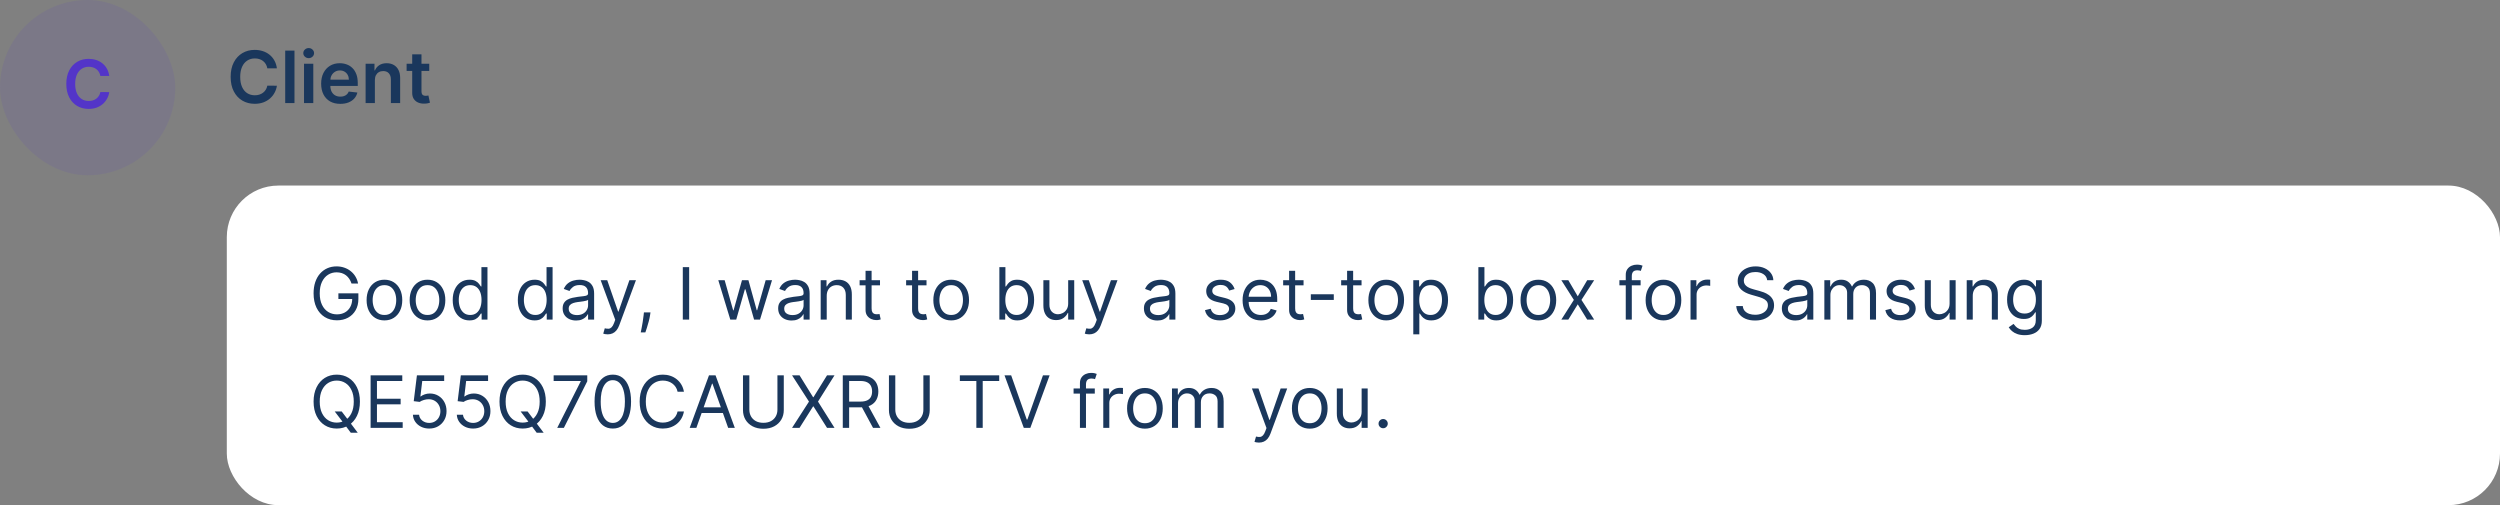 <?xml version="1.0" encoding="UTF-8"?> <svg xmlns="http://www.w3.org/2000/svg" width="485" height="98" viewBox="0 0 485 98" fill="none"><rect x="0" y="0" width="485" height="98" fill="#808080" stroke="none"/><rect width="34" height="34" rx="17" fill="#5335C8" fill-opacity="0.1"></rect><path d="M21.195 14.735H19.468C19.419 14.452 19.328 14.201 19.196 13.983C19.063 13.761 18.899 13.574 18.702 13.42C18.505 13.266 18.28 13.15 18.028 13.073C17.779 12.993 17.509 12.954 17.22 12.954C16.706 12.954 16.25 13.083 15.853 13.341C15.456 13.597 15.146 13.972 14.921 14.468C14.696 14.96 14.584 15.562 14.584 16.273C14.584 16.996 14.696 17.605 14.921 18.101C15.149 18.593 15.459 18.966 15.853 19.218C16.25 19.467 16.704 19.592 17.215 19.592C17.498 19.592 17.763 19.555 18.009 19.481C18.259 19.404 18.482 19.292 18.679 19.144C18.879 18.996 19.046 18.815 19.182 18.599C19.32 18.384 19.416 18.138 19.468 17.861L21.195 17.87C21.13 18.319 20.99 18.741 20.774 19.135C20.562 19.529 20.284 19.877 19.939 20.178C19.594 20.477 19.191 20.711 18.729 20.88C18.268 21.046 17.755 21.129 17.192 21.129C16.361 21.129 15.62 20.937 14.967 20.552C14.315 20.168 13.801 19.612 13.425 18.886C13.05 18.159 12.862 17.288 12.862 16.273C12.862 15.254 13.051 14.383 13.43 13.66C13.808 12.934 14.324 12.378 14.976 11.993C15.629 11.608 16.367 11.416 17.192 11.416C17.718 11.416 18.208 11.49 18.66 11.638C19.113 11.786 19.516 12.002 19.87 12.289C20.224 12.572 20.515 12.92 20.742 13.332C20.973 13.741 21.124 14.209 21.195 14.735Z" fill="#5335C8"></path><path d="M53.719 13.254H51.86C51.807 12.949 51.709 12.678 51.567 12.443C51.424 12.204 51.247 12.002 51.035 11.837C50.823 11.671 50.581 11.547 50.309 11.464C50.041 11.378 49.751 11.335 49.439 11.335C48.885 11.335 48.395 11.474 47.967 11.752C47.54 12.027 47.205 12.432 46.963 12.965C46.721 13.495 46.6 14.143 46.6 14.909C46.6 15.688 46.721 16.344 46.963 16.878C47.208 17.408 47.543 17.809 47.967 18.081C48.395 18.349 48.884 18.484 49.434 18.484C49.739 18.484 50.024 18.444 50.289 18.364C50.557 18.282 50.798 18.16 51.01 18.001C51.225 17.842 51.406 17.647 51.552 17.415C51.701 17.183 51.804 16.918 51.86 16.619L53.719 16.629C53.65 17.113 53.499 17.567 53.267 17.991C53.038 18.416 52.738 18.79 52.367 19.115C51.996 19.437 51.562 19.688 51.065 19.871C50.568 20.05 50.016 20.139 49.409 20.139C48.514 20.139 47.715 19.932 47.013 19.518C46.31 19.104 45.757 18.505 45.352 17.723C44.948 16.941 44.746 16.003 44.746 14.909C44.746 13.812 44.95 12.874 45.357 12.095C45.765 11.313 46.32 10.715 47.023 10.3C47.725 9.886 48.521 9.679 49.409 9.679C49.976 9.679 50.503 9.759 50.99 9.918C51.477 10.077 51.911 10.31 52.293 10.619C52.674 10.924 52.987 11.298 53.232 11.742C53.481 12.183 53.643 12.687 53.719 13.254ZM57.129 9.818V20H55.329V9.818H57.129ZM58.979 20V12.364H60.779V20H58.979ZM59.884 11.28C59.599 11.28 59.354 11.185 59.148 10.996C58.943 10.804 58.84 10.574 58.84 10.305C58.84 10.034 58.943 9.803 59.148 9.614C59.354 9.422 59.599 9.326 59.884 9.326C60.173 9.326 60.418 9.422 60.62 9.614C60.825 9.803 60.928 10.034 60.928 10.305C60.928 10.574 60.825 10.804 60.62 10.996C60.418 11.185 60.173 11.28 59.884 11.28ZM66.01 20.149C65.245 20.149 64.584 19.99 64.027 19.672C63.473 19.35 63.047 18.896 62.749 18.31C62.451 17.72 62.302 17.025 62.302 16.227C62.302 15.441 62.451 14.752 62.749 14.158C63.051 13.562 63.472 13.098 64.012 12.766C64.552 12.432 65.187 12.264 65.916 12.264C66.387 12.264 66.831 12.34 67.248 12.493C67.669 12.642 68.04 12.874 68.362 13.189C68.687 13.504 68.942 13.905 69.128 14.392C69.313 14.876 69.406 15.453 69.406 16.122V16.674H63.147V15.461H67.681C67.678 15.116 67.603 14.81 67.457 14.541C67.311 14.269 67.108 14.056 66.846 13.9C66.587 13.744 66.286 13.666 65.941 13.666C65.573 13.666 65.25 13.756 64.971 13.935C64.693 14.11 64.476 14.342 64.32 14.631C64.168 14.916 64.09 15.229 64.087 15.57V16.629C64.087 17.073 64.168 17.454 64.33 17.773C64.493 18.088 64.719 18.329 65.011 18.499C65.303 18.664 65.644 18.747 66.035 18.747C66.297 18.747 66.534 18.711 66.746 18.638C66.958 18.562 67.142 18.451 67.298 18.305C67.454 18.159 67.572 17.978 67.651 17.763L69.332 17.952C69.225 18.396 69.023 18.784 68.725 19.115C68.43 19.443 68.052 19.698 67.591 19.881C67.131 20.06 66.604 20.149 66.01 20.149ZM72.728 15.526V20H70.929V12.364H72.649V13.661H72.738C72.914 13.234 73.194 12.894 73.579 12.642C73.966 12.39 74.445 12.264 75.015 12.264C75.542 12.264 76.001 12.377 76.392 12.602C76.787 12.828 77.092 13.154 77.307 13.582C77.526 14.009 77.634 14.528 77.63 15.138V20H75.831V15.416C75.831 14.906 75.698 14.506 75.433 14.218C75.171 13.93 74.808 13.786 74.344 13.786C74.029 13.786 73.749 13.855 73.504 13.994C73.262 14.13 73.071 14.327 72.932 14.586C72.796 14.845 72.728 15.158 72.728 15.526ZM83.273 12.364V13.756H78.883V12.364H83.273ZM79.967 10.534H81.767V17.703C81.767 17.945 81.803 18.131 81.876 18.26C81.952 18.386 82.052 18.472 82.174 18.518C82.297 18.565 82.433 18.588 82.582 18.588C82.695 18.588 82.797 18.58 82.89 18.563C82.986 18.547 83.059 18.532 83.109 18.518L83.412 19.925C83.316 19.959 83.179 19.995 83 20.035C82.824 20.075 82.609 20.098 82.353 20.104C81.903 20.118 81.497 20.05 81.135 19.901C80.774 19.748 80.487 19.513 80.275 19.195C80.066 18.876 79.964 18.479 79.967 18.001V10.534Z" fill="#1A375C"></path><rect x="44" y="36" width="441" height="62" rx="10" fill="white"></rect><path d="M68.193 55C68.084 54.665 67.94 54.365 67.761 54.1C67.585 53.832 67.374 53.603 67.129 53.414C66.887 53.225 66.612 53.081 66.304 52.981C65.996 52.882 65.658 52.832 65.29 52.832C64.687 52.832 64.138 52.988 63.644 53.3C63.15 53.611 62.758 54.07 62.466 54.677C62.174 55.283 62.028 56.028 62.028 56.909C62.028 57.791 62.176 58.535 62.471 59.141C62.766 59.748 63.165 60.207 63.669 60.519C64.173 60.83 64.74 60.986 65.369 60.986C65.953 60.986 66.466 60.861 66.91 60.613C67.358 60.361 67.706 60.006 67.954 59.549C68.206 59.088 68.332 58.546 68.332 57.923L68.71 58.003H65.648V56.909H69.526V58.003C69.526 58.841 69.347 59.571 68.989 60.19C68.634 60.81 68.144 61.291 67.517 61.632C66.894 61.97 66.178 62.139 65.369 62.139C64.468 62.139 63.676 61.927 62.993 61.503C62.313 61.079 61.783 60.475 61.402 59.693C61.024 58.911 60.835 57.983 60.835 56.909C60.835 56.104 60.943 55.38 61.158 54.736C61.377 54.09 61.685 53.54 62.083 53.086C62.481 52.632 62.952 52.284 63.495 52.042C64.039 51.8 64.637 51.679 65.29 51.679C65.827 51.679 66.327 51.76 66.791 51.923C67.258 52.082 67.674 52.309 68.039 52.604C68.407 52.895 68.713 53.245 68.959 53.653C69.204 54.057 69.373 54.506 69.466 55H68.193ZM74.58 62.159C73.891 62.159 73.286 61.995 72.766 61.667C72.249 61.339 71.844 60.88 71.553 60.29C71.264 59.7 71.12 59.01 71.12 58.222C71.12 57.426 71.264 56.732 71.553 56.139C71.844 55.545 72.249 55.084 72.766 54.756C73.286 54.428 73.891 54.264 74.58 54.264C75.27 54.264 75.873 54.428 76.39 54.756C76.91 55.084 77.315 55.545 77.603 56.139C77.895 56.732 78.041 57.426 78.041 58.222C78.041 59.01 77.895 59.7 77.603 60.29C77.315 60.88 76.91 61.339 76.39 61.667C75.873 61.995 75.27 62.159 74.58 62.159ZM74.58 61.105C75.104 61.105 75.535 60.971 75.873 60.702C76.211 60.434 76.461 60.081 76.624 59.644C76.786 59.206 76.867 58.732 76.867 58.222C76.867 57.711 76.786 57.236 76.624 56.795C76.461 56.354 76.211 55.998 75.873 55.726C75.535 55.454 75.104 55.318 74.58 55.318C74.057 55.318 73.626 55.454 73.288 55.726C72.95 55.998 72.7 56.354 72.537 56.795C72.375 57.236 72.293 57.711 72.293 58.222C72.293 58.732 72.375 59.206 72.537 59.644C72.7 60.081 72.95 60.434 73.288 60.702C73.626 60.971 74.057 61.105 74.58 61.105ZM82.934 62.159C82.245 62.159 81.64 61.995 81.119 61.667C80.602 61.339 80.198 60.88 79.906 60.29C79.618 59.7 79.474 59.01 79.474 58.222C79.474 57.426 79.618 56.732 79.906 56.139C80.198 55.545 80.602 55.084 81.119 54.756C81.64 54.428 82.245 54.264 82.934 54.264C83.623 54.264 84.227 54.428 84.744 54.756C85.264 55.084 85.668 55.545 85.957 56.139C86.248 56.732 86.394 57.426 86.394 58.222C86.394 59.01 86.248 59.7 85.957 60.29C85.668 60.88 85.264 61.339 84.744 61.667C84.227 61.995 83.623 62.159 82.934 62.159ZM82.934 61.105C83.458 61.105 83.888 60.971 84.227 60.702C84.565 60.434 84.815 60.081 84.977 59.644C85.14 59.206 85.221 58.732 85.221 58.222C85.221 57.711 85.14 57.236 84.977 56.795C84.815 56.354 84.565 55.998 84.227 55.726C83.888 55.454 83.458 55.318 82.934 55.318C82.41 55.318 81.979 55.454 81.641 55.726C81.303 55.998 81.053 56.354 80.891 56.795C80.728 57.236 80.647 57.711 80.647 58.222C80.647 58.732 80.728 59.206 80.891 59.644C81.053 60.081 81.303 60.434 81.641 60.702C81.979 60.971 82.41 61.105 82.934 61.105ZM91.069 62.159C90.432 62.159 89.871 61.998 89.383 61.677C88.896 61.352 88.515 60.895 88.24 60.305C87.965 59.711 87.827 59.01 87.827 58.202C87.827 57.4 87.965 56.704 88.24 56.114C88.515 55.524 88.898 55.068 89.388 54.746C89.879 54.425 90.446 54.264 91.089 54.264C91.586 54.264 91.978 54.347 92.267 54.513C92.558 54.675 92.781 54.861 92.933 55.07C93.089 55.275 93.21 55.444 93.296 55.577H93.395V51.818H94.569V62H93.435V60.827H93.296C93.21 60.966 93.087 61.142 92.928 61.354C92.769 61.562 92.542 61.75 92.247 61.916C91.952 62.078 91.559 62.159 91.069 62.159ZM91.228 61.105C91.698 61.105 92.096 60.983 92.421 60.737C92.746 60.489 92.993 60.146 93.162 59.708C93.331 59.267 93.415 58.758 93.415 58.182C93.415 57.612 93.332 57.113 93.167 56.685C93.001 56.255 92.756 55.92 92.431 55.681C92.106 55.439 91.705 55.318 91.228 55.318C90.731 55.318 90.316 55.446 89.985 55.701C89.657 55.953 89.41 56.296 89.244 56.73C89.082 57.161 89.001 57.645 89.001 58.182C89.001 58.725 89.083 59.219 89.249 59.663C89.418 60.104 89.667 60.456 89.995 60.717C90.326 60.976 90.737 61.105 91.228 61.105ZM103.702 62.159C103.065 62.159 102.503 61.998 102.016 61.677C101.529 61.352 101.148 60.895 100.873 60.305C100.598 59.711 100.46 59.01 100.46 58.202C100.46 57.4 100.598 56.704 100.873 56.114C101.148 55.524 101.531 55.068 102.021 54.746C102.512 54.425 103.078 54.264 103.721 54.264C104.219 54.264 104.611 54.347 104.9 54.513C105.191 54.675 105.413 54.861 105.566 55.07C105.722 55.275 105.843 55.444 105.929 55.577H106.028V51.818H107.202V62H106.068V60.827H105.929C105.843 60.966 105.72 61.142 105.561 61.354C105.402 61.562 105.175 61.75 104.88 61.916C104.585 62.078 104.192 62.159 103.702 62.159ZM103.861 61.105C104.331 61.105 104.729 60.983 105.054 60.737C105.379 60.489 105.626 60.146 105.795 59.708C105.964 59.267 106.048 58.758 106.048 58.182C106.048 57.612 105.965 57.113 105.8 56.685C105.634 56.255 105.389 55.92 105.064 55.681C104.739 55.439 104.338 55.318 103.861 55.318C103.363 55.318 102.949 55.446 102.618 55.701C102.29 55.953 102.043 56.296 101.877 56.73C101.715 57.161 101.633 57.645 101.633 58.182C101.633 58.725 101.716 59.219 101.882 59.663C102.051 60.104 102.3 60.456 102.628 60.717C102.959 60.976 103.37 61.105 103.861 61.105ZM111.76 62.179C111.277 62.179 110.837 62.088 110.443 61.906C110.049 61.72 109.735 61.453 109.503 61.105C109.271 60.754 109.155 60.33 109.155 59.832C109.155 59.395 109.242 59.04 109.414 58.769C109.586 58.493 109.817 58.278 110.105 58.122C110.393 57.966 110.711 57.85 111.059 57.774C111.411 57.695 111.764 57.632 112.118 57.585C112.582 57.526 112.959 57.481 113.247 57.451C113.539 57.418 113.751 57.363 113.883 57.287C114.019 57.211 114.087 57.078 114.087 56.889V56.849C114.087 56.359 113.953 55.978 113.684 55.706C113.419 55.434 113.017 55.298 112.476 55.298C111.916 55.298 111.477 55.421 111.159 55.666C110.841 55.911 110.617 56.173 110.488 56.452L109.374 56.054C109.573 55.59 109.838 55.229 110.17 54.97C110.504 54.708 110.869 54.526 111.263 54.423C111.661 54.317 112.052 54.264 112.437 54.264C112.682 54.264 112.964 54.294 113.282 54.354C113.603 54.41 113.913 54.528 114.211 54.707C114.513 54.886 114.763 55.156 114.962 55.517C115.161 55.878 115.26 56.362 115.26 56.969V62H114.087V60.966H114.028C113.948 61.132 113.815 61.309 113.63 61.498C113.444 61.687 113.197 61.847 112.889 61.98C112.581 62.113 112.205 62.179 111.76 62.179ZM111.939 61.125C112.403 61.125 112.795 61.034 113.113 60.852C113.434 60.669 113.676 60.434 113.839 60.146C114.004 59.857 114.087 59.554 114.087 59.236V58.162C114.037 58.222 113.928 58.276 113.759 58.326C113.593 58.372 113.401 58.414 113.182 58.45C112.967 58.483 112.756 58.513 112.551 58.54C112.349 58.563 112.185 58.583 112.059 58.599C111.754 58.639 111.469 58.704 111.204 58.793C110.942 58.88 110.73 59.01 110.567 59.186C110.408 59.358 110.329 59.594 110.329 59.892C110.329 60.3 110.479 60.608 110.781 60.817C111.086 61.022 111.472 61.125 111.939 61.125ZM117.884 64.864C117.685 64.864 117.508 64.847 117.352 64.814C117.196 64.784 117.089 64.754 117.029 64.724L117.327 63.69C117.612 63.763 117.864 63.79 118.083 63.77C118.302 63.75 118.496 63.652 118.665 63.477C118.837 63.304 118.995 63.024 119.137 62.636L119.356 62.04L116.532 54.364H117.805L119.913 60.449H119.992L122.1 54.364H123.373L120.131 63.114C119.986 63.508 119.805 63.834 119.589 64.093C119.374 64.355 119.124 64.549 118.839 64.675C118.557 64.801 118.239 64.864 117.884 64.864ZM126.193 60.608L126.113 61.145C126.057 61.523 125.971 61.927 125.855 62.358C125.742 62.789 125.625 63.195 125.502 63.576C125.379 63.957 125.278 64.26 125.199 64.486H124.304C124.347 64.274 124.403 63.994 124.473 63.646C124.542 63.298 124.612 62.908 124.682 62.477C124.755 62.05 124.814 61.612 124.861 61.165L124.92 60.608H126.193ZM133.696 51.818V62H132.463V51.818H133.696ZM141.677 62L139.35 54.364H140.583L142.234 60.21H142.313L143.944 54.364H145.197L146.808 60.19H146.887L148.538 54.364H149.771L147.444 62H146.291L144.62 56.133H144.501L142.83 62H141.677ZM153.569 62.179C153.085 62.179 152.646 62.088 152.252 61.906C151.857 61.72 151.544 61.453 151.312 61.105C151.08 60.754 150.964 60.33 150.964 59.832C150.964 59.395 151.05 59.04 151.222 58.769C151.395 58.493 151.625 58.278 151.914 58.122C152.202 57.966 152.52 57.85 152.868 57.774C153.219 57.695 153.572 57.632 153.927 57.585C154.391 57.526 154.767 57.481 155.056 57.451C155.347 57.418 155.559 57.363 155.692 57.287C155.828 57.211 155.896 57.078 155.896 56.889V56.849C155.896 56.359 155.762 55.978 155.493 55.706C155.228 55.434 154.825 55.298 154.285 55.298C153.725 55.298 153.286 55.421 152.968 55.666C152.649 55.911 152.426 56.173 152.296 56.452L151.183 56.054C151.382 55.59 151.647 55.229 151.978 54.97C152.313 54.708 152.677 54.526 153.072 54.423C153.47 54.317 153.861 54.264 154.245 54.264C154.49 54.264 154.772 54.294 155.09 54.354C155.412 54.41 155.722 54.528 156.02 54.707C156.322 54.886 156.572 55.156 156.771 55.517C156.97 55.878 157.069 56.362 157.069 56.969V62H155.896V60.966H155.836C155.757 61.132 155.624 61.309 155.438 61.498C155.253 61.687 155.006 61.847 154.698 61.98C154.389 62.113 154.013 62.179 153.569 62.179ZM153.748 61.125C154.212 61.125 154.603 61.034 154.921 60.852C155.243 60.669 155.485 60.434 155.647 60.146C155.813 59.857 155.896 59.554 155.896 59.236V58.162C155.846 58.222 155.737 58.276 155.568 58.326C155.402 58.372 155.21 58.414 154.991 58.45C154.776 58.483 154.565 58.513 154.36 58.54C154.157 58.563 153.993 58.583 153.867 58.599C153.562 58.639 153.277 58.704 153.012 58.793C152.75 58.88 152.538 59.01 152.376 59.186C152.217 59.358 152.137 59.594 152.137 59.892C152.137 60.3 152.288 60.608 152.59 60.817C152.895 61.022 153.281 61.125 153.748 61.125ZM160.384 57.406V62H159.211V54.364H160.344V55.557H160.444C160.623 55.169 160.894 54.858 161.259 54.622C161.623 54.383 162.094 54.264 162.671 54.264C163.188 54.264 163.64 54.37 164.028 54.582C164.416 54.791 164.717 55.109 164.933 55.537C165.148 55.961 165.256 56.498 165.256 57.148V62H164.083V57.227C164.083 56.627 163.927 56.16 163.615 55.825C163.304 55.487 162.876 55.318 162.333 55.318C161.958 55.318 161.623 55.399 161.328 55.562C161.037 55.724 160.806 55.961 160.637 56.273C160.468 56.584 160.384 56.962 160.384 57.406ZM170.721 54.364V55.358H166.764V54.364H170.721ZM167.917 52.534H169.09V59.812C169.09 60.144 169.138 60.392 169.235 60.558C169.334 60.721 169.46 60.83 169.612 60.886C169.768 60.939 169.932 60.966 170.105 60.966C170.234 60.966 170.34 60.959 170.423 60.946C170.506 60.929 170.572 60.916 170.622 60.906L170.86 61.96C170.781 61.99 170.67 62.02 170.527 62.05C170.385 62.083 170.204 62.099 169.985 62.099C169.654 62.099 169.329 62.028 169.011 61.886C168.696 61.743 168.434 61.526 168.225 61.234C168.02 60.943 167.917 60.575 167.917 60.131V52.534ZM179.744 54.364V55.358H175.787V54.364H179.744ZM176.941 52.534H178.114V59.812C178.114 60.144 178.162 60.392 178.258 60.558C178.357 60.721 178.483 60.83 178.636 60.886C178.792 60.939 178.956 60.966 179.128 60.966C179.257 60.966 179.363 60.959 179.446 60.946C179.529 60.929 179.595 60.916 179.645 60.906L179.884 61.96C179.804 61.99 179.693 62.02 179.551 62.05C179.408 62.083 179.227 62.099 179.009 62.099C178.677 62.099 178.352 62.028 178.034 61.886C177.719 61.743 177.458 61.526 177.249 61.234C177.043 60.943 176.941 60.575 176.941 60.131V52.534ZM184.53 62.159C183.84 62.159 183.235 61.995 182.715 61.667C182.198 61.339 181.794 60.88 181.502 60.29C181.214 59.7 181.069 59.01 181.069 58.222C181.069 57.426 181.214 56.732 181.502 56.139C181.794 55.545 182.198 55.084 182.715 54.756C183.235 54.428 183.84 54.264 184.53 54.264C185.219 54.264 185.822 54.428 186.339 54.756C186.86 55.084 187.264 55.545 187.552 56.139C187.844 56.732 187.99 57.426 187.99 58.222C187.99 59.01 187.844 59.7 187.552 60.29C187.264 60.88 186.86 61.339 186.339 61.667C185.822 61.995 185.219 62.159 184.53 62.159ZM184.53 61.105C185.053 61.105 185.484 60.971 185.822 60.702C186.16 60.434 186.411 60.081 186.573 59.644C186.735 59.206 186.817 58.732 186.817 58.222C186.817 57.711 186.735 57.236 186.573 56.795C186.411 56.354 186.16 55.998 185.822 55.726C185.484 55.454 185.053 55.318 184.53 55.318C184.006 55.318 183.575 55.454 183.237 55.726C182.899 55.998 182.649 56.354 182.486 56.795C182.324 57.236 182.243 57.711 182.243 58.222C182.243 58.732 182.324 59.206 182.486 59.644C182.649 60.081 182.899 60.434 183.237 60.702C183.575 60.971 184.006 61.105 184.53 61.105ZM193.877 62V51.818H195.051V55.577H195.15C195.236 55.444 195.356 55.275 195.508 55.07C195.664 54.861 195.886 54.675 196.174 54.513C196.466 54.347 196.86 54.264 197.358 54.264C198.001 54.264 198.567 54.425 199.058 54.746C199.548 55.068 199.931 55.524 200.206 56.114C200.481 56.704 200.619 57.4 200.619 58.202C200.619 59.01 200.481 59.711 200.206 60.305C199.931 60.895 199.55 61.352 199.063 61.677C198.576 61.998 198.014 62.159 197.377 62.159C196.887 62.159 196.494 62.078 196.199 61.916C195.904 61.75 195.677 61.562 195.518 61.354C195.359 61.142 195.236 60.966 195.15 60.827H195.011V62H193.877ZM195.031 58.182C195.031 58.758 195.115 59.267 195.284 59.708C195.453 60.146 195.7 60.489 196.025 60.737C196.35 60.983 196.748 61.105 197.218 61.105C197.709 61.105 198.118 60.976 198.446 60.717C198.778 60.456 199.026 60.104 199.192 59.663C199.361 59.219 199.446 58.725 199.446 58.182C199.446 57.645 199.363 57.161 199.197 56.73C199.035 56.296 198.788 55.953 198.456 55.701C198.128 55.446 197.716 55.318 197.218 55.318C196.741 55.318 196.34 55.439 196.015 55.681C195.69 55.92 195.445 56.255 195.279 56.685C195.114 57.113 195.031 57.612 195.031 58.182ZM207.226 58.878V54.364H208.4V62H207.226V60.707H207.147C206.968 61.095 206.689 61.425 206.311 61.697C205.934 61.965 205.456 62.099 204.88 62.099C204.402 62.099 203.978 61.995 203.607 61.786C203.236 61.574 202.944 61.256 202.732 60.832C202.52 60.404 202.414 59.865 202.414 59.216V54.364H203.587V59.136C203.587 59.693 203.743 60.137 204.054 60.469C204.369 60.8 204.77 60.966 205.257 60.966C205.549 60.966 205.846 60.891 206.147 60.742C206.452 60.593 206.708 60.364 206.913 60.056C207.122 59.748 207.226 59.355 207.226 58.878ZM211.304 64.864C211.105 64.864 210.928 64.847 210.772 64.814C210.616 64.784 210.509 64.754 210.449 64.724L210.747 63.69C211.032 63.763 211.284 63.79 211.503 63.77C211.722 63.75 211.916 63.652 212.085 63.477C212.257 63.304 212.414 63.024 212.557 62.636L212.776 62.04L209.952 54.364H211.225L213.333 60.449H213.412L215.52 54.364H216.793L213.551 63.114C213.405 63.508 213.225 63.834 213.009 64.093C212.794 64.355 212.544 64.549 212.259 64.675C211.977 64.801 211.659 64.864 211.304 64.864ZM224.526 62.179C224.042 62.179 223.603 62.088 223.209 61.906C222.814 61.72 222.501 61.453 222.269 61.105C222.037 60.754 221.921 60.33 221.921 59.832C221.921 59.395 222.007 59.04 222.18 58.769C222.352 58.493 222.582 58.278 222.871 58.122C223.159 57.966 223.477 57.85 223.825 57.774C224.176 57.695 224.529 57.632 224.884 57.585C225.348 57.526 225.724 57.481 226.013 57.451C226.304 57.418 226.516 57.363 226.649 57.287C226.785 57.211 226.853 57.078 226.853 56.889V56.849C226.853 56.359 226.719 55.978 226.45 55.706C226.185 55.434 225.782 55.298 225.242 55.298C224.682 55.298 224.243 55.421 223.925 55.666C223.606 55.911 223.383 56.173 223.253 56.452L222.14 56.054C222.339 55.59 222.604 55.229 222.935 54.97C223.27 54.708 223.635 54.526 224.029 54.423C224.427 54.317 224.818 54.264 225.202 54.264C225.448 54.264 225.729 54.294 226.047 54.354C226.369 54.41 226.679 54.528 226.977 54.707C227.279 54.886 227.529 55.156 227.728 55.517C227.927 55.878 228.026 56.362 228.026 56.969V62H226.853V60.966H226.793C226.714 61.132 226.581 61.309 226.395 61.498C226.21 61.687 225.963 61.847 225.655 61.98C225.346 62.113 224.97 62.179 224.526 62.179ZM224.705 61.125C225.169 61.125 225.56 61.034 225.878 60.852C226.2 60.669 226.442 60.434 226.604 60.146C226.77 59.857 226.853 59.554 226.853 59.236V58.162C226.803 58.222 226.694 58.276 226.525 58.326C226.359 58.372 226.167 58.414 225.948 58.45C225.733 58.483 225.522 58.513 225.317 58.54C225.114 58.563 224.95 58.583 224.824 58.599C224.519 58.639 224.234 58.704 223.969 58.793C223.707 58.88 223.495 59.01 223.333 59.186C223.174 59.358 223.094 59.594 223.094 59.892C223.094 60.3 223.245 60.608 223.547 60.817C223.852 61.022 224.238 61.125 224.705 61.125ZM239.514 56.074L238.46 56.372C238.394 56.197 238.296 56.026 238.167 55.86C238.041 55.691 237.869 55.552 237.65 55.443C237.431 55.333 237.151 55.278 236.81 55.278C236.342 55.278 235.953 55.386 235.641 55.602C235.333 55.814 235.179 56.084 235.179 56.412C235.179 56.704 235.285 56.934 235.497 57.103C235.709 57.272 236.041 57.413 236.491 57.526L237.625 57.804C238.308 57.97 238.817 58.223 239.151 58.565C239.486 58.903 239.653 59.339 239.653 59.872C239.653 60.31 239.527 60.701 239.276 61.045C239.027 61.39 238.679 61.662 238.232 61.861C237.784 62.06 237.264 62.159 236.67 62.159C235.892 62.159 235.247 61.99 234.737 61.652C234.226 61.314 233.903 60.82 233.767 60.17L234.881 59.892C234.987 60.303 235.187 60.611 235.482 60.817C235.781 61.022 236.17 61.125 236.651 61.125C237.197 61.125 237.632 61.009 237.953 60.777C238.278 60.542 238.44 60.26 238.44 59.932C238.44 59.667 238.348 59.445 238.162 59.266C237.976 59.083 237.691 58.947 237.307 58.858L236.034 58.56C235.335 58.394 234.821 58.137 234.493 57.789C234.168 57.438 234.006 56.999 234.006 56.472C234.006 56.041 234.127 55.66 234.369 55.328C234.614 54.997 234.947 54.736 235.368 54.548C235.792 54.359 236.273 54.264 236.81 54.264C237.565 54.264 238.159 54.43 238.589 54.761C239.024 55.093 239.332 55.53 239.514 56.074ZM244.621 62.159C243.885 62.159 243.251 61.997 242.717 61.672C242.187 61.344 241.778 60.886 241.489 60.3C241.204 59.71 241.062 59.024 241.062 58.242C241.062 57.459 241.204 56.77 241.489 56.173C241.778 55.573 242.179 55.106 242.692 54.771C243.209 54.433 243.813 54.264 244.502 54.264C244.9 54.264 245.292 54.331 245.68 54.463C246.068 54.596 246.421 54.811 246.739 55.109C247.057 55.404 247.311 55.795 247.5 56.283C247.689 56.77 247.783 57.37 247.783 58.082V58.58H241.897V57.565H246.59C246.59 57.135 246.504 56.75 246.331 56.412C246.162 56.074 245.921 55.807 245.606 55.611C245.294 55.416 244.926 55.318 244.502 55.318C244.035 55.318 243.63 55.434 243.289 55.666C242.951 55.895 242.691 56.193 242.508 56.561C242.326 56.929 242.235 57.323 242.235 57.744V58.42C242.235 58.997 242.334 59.486 242.533 59.887C242.735 60.285 243.015 60.588 243.373 60.797C243.731 61.002 244.147 61.105 244.621 61.105C244.93 61.105 245.208 61.062 245.456 60.976C245.708 60.886 245.925 60.754 246.108 60.578C246.29 60.399 246.431 60.177 246.53 59.912L247.664 60.23C247.545 60.615 247.344 60.953 247.062 61.244C246.781 61.533 246.433 61.758 246.018 61.92C245.604 62.08 245.138 62.159 244.621 62.159ZM252.889 54.364V55.358H248.932V54.364H252.889ZM250.085 52.534H251.258V59.812C251.258 60.144 251.306 60.392 251.403 60.558C251.502 60.721 251.628 60.83 251.78 60.886C251.936 60.939 252.1 60.966 252.273 60.966C252.402 60.966 252.508 60.959 252.591 60.946C252.674 60.929 252.74 60.916 252.79 60.906L253.028 61.96C252.949 61.99 252.838 62.02 252.695 62.05C252.553 62.083 252.372 62.099 252.153 62.099C251.822 62.099 251.497 62.028 251.179 61.886C250.864 61.743 250.602 61.526 250.393 61.234C250.188 60.943 250.085 60.575 250.085 60.131V52.534ZM258.756 57.088V58.182H254.301V57.088H258.756ZM264.141 54.364V55.358H260.184V54.364H264.141ZM261.337 52.534H262.51V59.812C262.51 60.144 262.558 60.392 262.654 60.558C262.754 60.721 262.88 60.83 263.032 60.886C263.188 60.939 263.352 60.966 263.525 60.966C263.654 60.966 263.76 60.959 263.843 60.946C263.926 60.929 263.992 60.916 264.042 60.906L264.28 61.96C264.201 61.99 264.09 62.02 263.947 62.05C263.805 62.083 263.624 62.099 263.405 62.099C263.074 62.099 262.749 62.028 262.431 61.886C262.116 61.743 261.854 61.526 261.645 61.234C261.44 60.943 261.337 60.575 261.337 60.131V52.534ZM268.926 62.159C268.237 62.159 267.632 61.995 267.112 61.667C266.594 61.339 266.19 60.88 265.898 60.29C265.61 59.7 265.466 59.01 265.466 58.222C265.466 57.426 265.61 56.732 265.898 56.139C266.19 55.545 266.594 55.084 267.112 54.756C267.632 54.428 268.237 54.264 268.926 54.264C269.616 54.264 270.219 54.428 270.736 54.756C271.256 55.084 271.661 55.545 271.949 56.139C272.241 56.732 272.386 57.426 272.386 58.222C272.386 59.01 272.241 59.7 271.949 60.29C271.661 60.88 271.256 61.339 270.736 61.667C270.219 61.995 269.616 62.159 268.926 62.159ZM268.926 61.105C269.45 61.105 269.881 60.971 270.219 60.702C270.557 60.434 270.807 60.081 270.969 59.644C271.132 59.206 271.213 58.732 271.213 58.222C271.213 57.711 271.132 57.236 270.969 56.795C270.807 56.354 270.557 55.998 270.219 55.726C269.881 55.454 269.45 55.318 268.926 55.318C268.402 55.318 267.972 55.454 267.634 55.726C267.295 55.998 267.045 56.354 266.883 56.795C266.72 57.236 266.639 57.711 266.639 58.222C266.639 58.732 266.72 59.206 266.883 59.644C267.045 60.081 267.295 60.434 267.634 60.702C267.972 60.971 268.402 61.105 268.926 61.105ZM274.177 64.864V54.364H275.311V55.577H275.45C275.536 55.444 275.656 55.275 275.808 55.07C275.964 54.861 276.186 54.675 276.474 54.513C276.766 54.347 277.16 54.264 277.657 54.264C278.3 54.264 278.867 54.425 279.358 54.746C279.848 55.068 280.231 55.524 280.506 56.114C280.781 56.704 280.919 57.4 280.919 58.202C280.919 59.01 280.781 59.711 280.506 60.305C280.231 60.895 279.85 61.352 279.363 61.677C278.876 61.998 278.314 62.159 277.677 62.159C277.187 62.159 276.794 62.078 276.499 61.916C276.204 61.75 275.977 61.562 275.818 61.354C275.659 61.142 275.536 60.966 275.45 60.827H275.351V64.864H274.177ZM275.331 58.182C275.331 58.758 275.415 59.267 275.584 59.708C275.753 60.146 276 60.489 276.325 60.737C276.65 60.983 277.048 61.105 277.518 61.105C278.009 61.105 278.418 60.976 278.746 60.717C279.078 60.456 279.326 60.104 279.492 59.663C279.661 59.219 279.746 58.725 279.746 58.182C279.746 57.645 279.663 57.161 279.497 56.73C279.335 56.296 279.088 55.953 278.756 55.701C278.428 55.446 278.015 55.318 277.518 55.318C277.041 55.318 276.64 55.439 276.315 55.681C275.99 55.92 275.745 56.255 275.579 56.685C275.414 57.113 275.331 57.612 275.331 58.182ZM286.805 62V51.818H287.979V55.577H288.078C288.164 55.444 288.283 55.275 288.436 55.07C288.592 54.861 288.814 54.675 289.102 54.513C289.394 54.347 289.788 54.264 290.285 54.264C290.928 54.264 291.495 54.425 291.986 54.746C292.476 55.068 292.859 55.524 293.134 56.114C293.409 56.704 293.547 57.4 293.547 58.202C293.547 59.01 293.409 59.711 293.134 60.305C292.859 60.895 292.478 61.352 291.991 61.677C291.503 61.998 290.942 62.159 290.305 62.159C289.815 62.159 289.422 62.078 289.127 61.916C288.832 61.75 288.605 61.562 288.446 61.354C288.287 61.142 288.164 60.966 288.078 60.827H287.939V62H286.805ZM287.959 58.182C287.959 58.758 288.043 59.267 288.212 59.708C288.381 60.146 288.628 60.489 288.953 60.737C289.278 60.983 289.675 61.105 290.146 61.105C290.637 61.105 291.046 60.976 291.374 60.717C291.706 60.456 291.954 60.104 292.12 59.663C292.289 59.219 292.373 58.725 292.373 58.182C292.373 57.645 292.291 57.161 292.125 56.73C291.962 56.296 291.715 55.953 291.384 55.701C291.056 55.446 290.643 55.318 290.146 55.318C289.669 55.318 289.268 55.439 288.943 55.681C288.618 55.92 288.373 56.255 288.207 56.685C288.041 57.113 287.959 57.612 287.959 58.182ZM298.444 62.159C297.754 62.159 297.149 61.995 296.629 61.667C296.112 61.339 295.708 60.88 295.416 60.29C295.128 59.7 294.983 59.01 294.983 58.222C294.983 57.426 295.128 56.732 295.416 56.139C295.708 55.545 296.112 55.084 296.629 54.756C297.149 54.428 297.754 54.264 298.444 54.264C299.133 54.264 299.736 54.428 300.253 54.756C300.774 55.084 301.178 55.545 301.466 56.139C301.758 56.732 301.904 57.426 301.904 58.222C301.904 59.01 301.758 59.7 301.466 60.29C301.178 60.88 300.774 61.339 300.253 61.667C299.736 61.995 299.133 62.159 298.444 62.159ZM298.444 61.105C298.967 61.105 299.398 60.971 299.736 60.702C300.074 60.434 300.325 60.081 300.487 59.644C300.649 59.206 300.731 58.732 300.731 58.222C300.731 57.711 300.649 57.236 300.487 56.795C300.325 56.354 300.074 55.998 299.736 55.726C299.398 55.454 298.967 55.318 298.444 55.318C297.92 55.318 297.489 55.454 297.151 55.726C296.813 55.998 296.563 56.354 296.4 56.795C296.238 57.236 296.157 57.711 296.157 58.222C296.157 58.732 296.238 59.206 296.4 59.644C296.563 60.081 296.813 60.434 297.151 60.702C297.489 60.971 297.92 61.105 298.444 61.105ZM304.256 54.364L306.085 57.486L307.915 54.364H309.267L306.801 58.182L309.267 62H307.915L306.085 59.037L304.256 62H302.903L305.329 58.182L302.903 54.364H304.256ZM318.279 54.364V55.358H314.163V54.364H318.279ZM315.396 62V53.31C315.396 52.872 315.498 52.508 315.704 52.216C315.909 51.924 316.176 51.706 316.504 51.56C316.832 51.414 317.179 51.341 317.543 51.341C317.832 51.341 318.067 51.364 318.249 51.41C318.432 51.457 318.567 51.5 318.657 51.54L318.319 52.554C318.259 52.534 318.176 52.509 318.07 52.479C317.968 52.45 317.832 52.435 317.663 52.435C317.275 52.435 316.995 52.532 316.822 52.728C316.653 52.923 316.569 53.21 316.569 53.588V62H315.396ZM322.711 62.159C322.022 62.159 321.417 61.995 320.897 61.667C320.38 61.339 319.975 60.88 319.684 60.29C319.395 59.7 319.251 59.01 319.251 58.222C319.251 57.426 319.395 56.732 319.684 56.139C319.975 55.545 320.38 55.084 320.897 54.756C321.417 54.428 322.022 54.264 322.711 54.264C323.401 54.264 324.004 54.428 324.521 54.756C325.041 55.084 325.446 55.545 325.734 56.139C326.026 56.732 326.172 57.426 326.172 58.222C326.172 59.01 326.026 59.7 325.734 60.29C325.446 60.88 325.041 61.339 324.521 61.667C324.004 61.995 323.401 62.159 322.711 62.159ZM322.711 61.105C323.235 61.105 323.666 60.971 324.004 60.702C324.342 60.434 324.592 60.081 324.755 59.644C324.917 59.206 324.998 58.732 324.998 58.222C324.998 57.711 324.917 57.236 324.755 56.795C324.592 56.354 324.342 55.998 324.004 55.726C323.666 55.454 323.235 55.318 322.711 55.318C322.188 55.318 321.757 55.454 321.419 55.726C321.081 55.998 320.83 56.354 320.668 56.795C320.506 57.236 320.424 57.711 320.424 58.222C320.424 58.732 320.506 59.206 320.668 59.644C320.83 60.081 321.081 60.434 321.419 60.702C321.757 60.971 322.188 61.105 322.711 61.105ZM327.963 62V54.364H329.096V55.517H329.176C329.315 55.139 329.567 54.833 329.931 54.597C330.296 54.362 330.707 54.244 331.164 54.244C331.25 54.244 331.358 54.246 331.487 54.249C331.617 54.253 331.714 54.258 331.781 54.264V55.457C331.741 55.447 331.65 55.432 331.507 55.413C331.368 55.389 331.221 55.378 331.065 55.378C330.694 55.378 330.362 55.456 330.07 55.611C329.782 55.764 329.553 55.976 329.384 56.248C329.219 56.516 329.136 56.823 329.136 57.168V62H327.963ZM342.836 54.364C342.777 53.86 342.535 53.469 342.11 53.19C341.686 52.912 341.166 52.773 340.549 52.773C340.099 52.773 339.704 52.846 339.366 52.992C339.031 53.137 338.77 53.338 338.581 53.593C338.395 53.848 338.302 54.138 338.302 54.463C338.302 54.735 338.367 54.968 338.496 55.164C338.629 55.356 338.798 55.517 339.003 55.646C339.209 55.772 339.424 55.877 339.65 55.959C339.875 56.039 340.082 56.104 340.271 56.153L341.305 56.432C341.57 56.501 341.865 56.597 342.19 56.72C342.518 56.843 342.831 57.01 343.13 57.222C343.431 57.431 343.68 57.7 343.875 58.028C344.071 58.356 344.169 58.758 344.169 59.236C344.169 59.786 344.025 60.283 343.736 60.727C343.451 61.171 343.033 61.524 342.483 61.786C341.936 62.048 341.272 62.179 340.49 62.179C339.761 62.179 339.129 62.061 338.596 61.826C338.065 61.591 337.648 61.263 337.343 60.842C337.041 60.421 336.87 59.932 336.831 59.375H338.103C338.136 59.76 338.266 60.078 338.491 60.33C338.72 60.578 339.008 60.764 339.356 60.886C339.708 61.006 340.085 61.065 340.49 61.065C340.96 61.065 341.383 60.989 341.757 60.837C342.132 60.681 342.429 60.465 342.647 60.19C342.866 59.912 342.975 59.587 342.975 59.216C342.975 58.878 342.881 58.603 342.692 58.391C342.503 58.178 342.255 58.006 341.946 57.874C341.638 57.741 341.305 57.625 340.947 57.526L339.694 57.168C338.899 56.939 338.269 56.612 337.805 56.188C337.341 55.764 337.109 55.209 337.109 54.523C337.109 53.953 337.263 53.456 337.571 53.031C337.883 52.604 338.301 52.272 338.824 52.037C339.351 51.798 339.94 51.679 340.589 51.679C341.245 51.679 341.829 51.797 342.339 52.032C342.85 52.264 343.254 52.582 343.552 52.986C343.854 53.391 344.013 53.85 344.029 54.364H342.836ZM348.284 62.179C347.8 62.179 347.361 62.088 346.966 61.906C346.572 61.72 346.259 61.453 346.027 61.105C345.795 60.754 345.679 60.33 345.679 59.832C345.679 59.395 345.765 59.04 345.937 58.769C346.11 58.493 346.34 58.278 346.628 58.122C346.917 57.966 347.235 57.85 347.583 57.774C347.934 57.695 348.287 57.632 348.642 57.585C349.106 57.526 349.482 57.481 349.77 57.451C350.062 57.418 350.274 57.363 350.407 57.287C350.543 57.211 350.611 57.078 350.611 56.889V56.849C350.611 56.359 350.476 55.978 350.208 55.706C349.943 55.434 349.54 55.298 349 55.298C348.44 55.298 348.001 55.421 347.682 55.666C347.364 55.911 347.14 56.173 347.011 56.452L345.898 56.054C346.096 55.59 346.362 55.229 346.693 54.97C347.028 54.708 347.392 54.526 347.787 54.423C348.184 54.317 348.576 54.264 348.96 54.264C349.205 54.264 349.487 54.294 349.805 54.354C350.127 54.41 350.437 54.528 350.735 54.707C351.037 54.886 351.287 55.156 351.486 55.517C351.684 55.878 351.784 56.362 351.784 56.969V62H350.611V60.966H350.551C350.471 61.132 350.339 61.309 350.153 61.498C349.968 61.687 349.721 61.847 349.412 61.98C349.104 62.113 348.728 62.179 348.284 62.179ZM348.463 61.125C348.927 61.125 349.318 61.034 349.636 60.852C349.958 60.669 350.2 60.434 350.362 60.146C350.528 59.857 350.611 59.554 350.611 59.236V58.162C350.561 58.222 350.452 58.276 350.282 58.326C350.117 58.372 349.925 58.414 349.706 58.45C349.49 58.483 349.28 58.513 349.074 58.54C348.872 58.563 348.708 58.583 348.582 58.599C348.277 58.639 347.992 58.704 347.727 58.793C347.465 58.88 347.253 59.01 347.091 59.186C346.932 59.358 346.852 59.594 346.852 59.892C346.852 60.3 347.003 60.608 347.305 60.817C347.609 61.022 347.996 61.125 348.463 61.125ZM353.925 62V54.364H355.059V55.557H355.158C355.317 55.149 355.574 54.833 355.929 54.607C356.284 54.379 356.71 54.264 357.207 54.264C357.71 54.264 358.13 54.379 358.464 54.607C358.803 54.833 359.066 55.149 359.255 55.557H359.335C359.53 55.162 359.823 54.849 360.214 54.617C360.606 54.382 361.075 54.264 361.621 54.264C362.304 54.264 362.863 54.478 363.297 54.906C363.731 55.33 363.948 55.991 363.948 56.889V62H362.775V56.889C362.775 56.326 362.621 55.923 362.312 55.681C362.004 55.439 361.641 55.318 361.224 55.318C360.687 55.318 360.271 55.481 359.976 55.805C359.681 56.127 359.533 56.535 359.533 57.028V62H358.34V56.77C358.34 56.336 358.199 55.986 357.918 55.721C357.636 55.452 357.273 55.318 356.829 55.318C356.524 55.318 356.239 55.399 355.974 55.562C355.712 55.724 355.5 55.95 355.337 56.238C355.178 56.523 355.099 56.853 355.099 57.227V62H353.925ZM371.502 56.074L370.449 56.372C370.382 56.197 370.284 56.026 370.155 55.86C370.029 55.691 369.857 55.552 369.638 55.443C369.419 55.333 369.139 55.278 368.798 55.278C368.331 55.278 367.941 55.386 367.63 55.602C367.321 55.814 367.167 56.084 367.167 56.412C367.167 56.704 367.273 56.934 367.485 57.103C367.698 57.272 368.029 57.413 368.48 57.526L369.613 57.804C370.296 57.97 370.805 58.223 371.14 58.565C371.474 58.903 371.642 59.339 371.642 59.872C371.642 60.31 371.516 60.701 371.264 61.045C371.015 61.39 370.667 61.662 370.22 61.861C369.772 62.06 369.252 62.159 368.659 62.159C367.88 62.159 367.235 61.99 366.725 61.652C366.214 61.314 365.891 60.82 365.755 60.17L366.869 59.892C366.975 60.303 367.176 60.611 367.471 60.817C367.769 61.022 368.158 61.125 368.639 61.125C369.186 61.125 369.62 61.009 369.941 60.777C370.266 60.542 370.429 60.26 370.429 59.932C370.429 59.667 370.336 59.445 370.15 59.266C369.965 59.083 369.68 58.947 369.295 58.858L368.022 58.56C367.323 58.394 366.809 58.137 366.481 57.789C366.156 57.438 365.994 56.999 365.994 56.472C365.994 56.041 366.115 55.66 366.357 55.328C366.602 54.997 366.935 54.736 367.356 54.548C367.78 54.359 368.261 54.264 368.798 54.264C369.554 54.264 370.147 54.43 370.578 54.761C371.012 55.093 371.32 55.53 371.502 56.074ZM378.22 58.878V54.364H379.394V62H378.22V60.707H378.141C377.962 61.095 377.683 61.425 377.306 61.697C376.928 61.965 376.45 62.099 375.874 62.099C375.396 62.099 374.972 61.995 374.601 61.786C374.23 61.574 373.938 61.256 373.726 60.832C373.514 60.404 373.408 59.865 373.408 59.216V54.364H374.581V59.136C374.581 59.693 374.737 60.137 375.048 60.469C375.363 60.8 375.764 60.966 376.252 60.966C376.543 60.966 376.84 60.891 377.142 60.742C377.446 60.593 377.702 60.364 377.907 60.056C378.116 59.748 378.22 59.355 378.22 58.878ZM382.716 57.406V62H381.543V54.364H382.676V55.557H382.776C382.955 55.169 383.226 54.858 383.591 54.622C383.955 54.383 384.426 54.264 385.003 54.264C385.52 54.264 385.972 54.37 386.36 54.582C386.748 54.791 387.049 55.109 387.265 55.537C387.48 55.961 387.588 56.498 387.588 57.148V62H386.415V57.227C386.415 56.627 386.259 56.16 385.947 55.825C385.636 55.487 385.208 55.318 384.665 55.318C384.29 55.318 383.955 55.399 383.661 55.562C383.369 55.724 383.138 55.961 382.969 56.273C382.8 56.584 382.716 56.962 382.716 57.406ZM392.814 65.023C392.248 65.023 391.76 64.95 391.353 64.804C390.945 64.662 390.605 64.472 390.334 64.237C390.065 64.005 389.851 63.757 389.692 63.492L390.627 62.835C390.733 62.974 390.867 63.133 391.03 63.312C391.192 63.495 391.414 63.652 391.696 63.785C391.981 63.921 392.354 63.989 392.814 63.989C393.431 63.989 393.94 63.84 394.341 63.541C394.742 63.243 394.942 62.776 394.942 62.139V60.588H394.843C394.757 60.727 394.634 60.9 394.475 61.105C394.319 61.307 394.094 61.488 393.799 61.647C393.507 61.803 393.113 61.881 392.616 61.881C391.999 61.881 391.446 61.735 390.955 61.443C390.468 61.151 390.082 60.727 389.797 60.17C389.515 59.614 389.374 58.938 389.374 58.142C389.374 57.36 389.512 56.679 389.787 56.099C390.062 55.515 390.445 55.065 390.935 54.746C391.426 54.425 391.992 54.264 392.635 54.264C393.133 54.264 393.527 54.347 393.819 54.513C394.114 54.675 394.339 54.861 394.495 55.07C394.654 55.275 394.777 55.444 394.863 55.577H394.982V54.364H396.116V62.219C396.116 62.875 395.966 63.409 395.668 63.82C395.373 64.234 394.975 64.537 394.475 64.729C393.978 64.925 393.424 65.023 392.814 65.023ZM392.775 60.827C393.245 60.827 393.643 60.719 393.968 60.504C394.293 60.288 394.54 59.978 394.709 59.574C394.878 59.169 394.962 58.686 394.962 58.122C394.962 57.572 394.879 57.086 394.714 56.666C394.548 56.245 394.303 55.915 393.978 55.676C393.653 55.438 393.252 55.318 392.775 55.318C392.278 55.318 391.863 55.444 391.532 55.696C391.204 55.948 390.957 56.286 390.791 56.71C390.629 57.135 390.547 57.605 390.547 58.122C390.547 58.653 390.63 59.121 390.796 59.529C390.965 59.934 391.214 60.252 391.542 60.484C391.873 60.712 392.284 60.827 392.775 60.827ZM64.932 79.818H66.284L67.418 81.31L67.716 81.707L69.406 83.954H68.054L66.94 82.463L66.662 82.085L64.932 79.818ZM69.824 77.909C69.824 78.983 69.63 79.911 69.242 80.693C68.854 81.475 68.322 82.079 67.646 82.503C66.97 82.927 66.198 83.139 65.329 83.139C64.461 83.139 63.689 82.927 63.013 82.503C62.337 82.079 61.805 81.475 61.417 80.693C61.029 79.911 60.835 78.983 60.835 77.909C60.835 76.835 61.029 75.907 61.417 75.125C61.805 74.343 62.337 73.74 63.013 73.315C63.689 72.891 64.461 72.679 65.329 72.679C66.198 72.679 66.97 72.891 67.646 73.315C68.322 73.74 68.854 74.343 69.242 75.125C69.63 75.907 69.824 76.835 69.824 77.909ZM68.631 77.909C68.631 77.028 68.483 76.283 68.188 75.677C67.897 75.07 67.501 74.611 67 74.3C66.503 73.988 65.946 73.832 65.329 73.832C64.713 73.832 64.155 73.988 63.654 74.3C63.157 74.611 62.761 75.07 62.466 75.677C62.174 76.283 62.028 77.028 62.028 77.909C62.028 78.791 62.174 79.535 62.466 80.141C62.761 80.748 63.157 81.207 63.654 81.519C64.155 81.83 64.713 81.986 65.329 81.986C65.946 81.986 66.503 81.83 67 81.519C67.501 81.207 67.897 80.748 68.188 80.141C68.483 79.535 68.631 78.791 68.631 77.909ZM71.897 83V72.818H78.042V73.912H73.13V77.352H77.724V78.446H73.13V81.906H78.121V83H71.897ZM83.267 83.139C82.684 83.139 82.158 83.023 81.691 82.791C81.224 82.559 80.849 82.241 80.567 81.837C80.286 81.432 80.132 80.972 80.105 80.454H81.298C81.345 80.915 81.553 81.296 81.925 81.598C82.299 81.896 82.747 82.046 83.267 82.046C83.685 82.046 84.056 81.948 84.381 81.752C84.709 81.557 84.966 81.288 85.151 80.947C85.34 80.602 85.435 80.213 85.435 79.778C85.435 79.334 85.337 78.938 85.141 78.59C84.949 78.239 84.684 77.962 84.346 77.76C84.008 77.558 83.622 77.455 83.188 77.452C82.876 77.448 82.556 77.496 82.228 77.596C81.9 77.692 81.63 77.816 81.418 77.969L80.264 77.829L80.881 72.818H86.171V73.912H81.915L81.557 76.915H81.617C81.825 76.749 82.087 76.612 82.402 76.502C82.717 76.393 83.045 76.338 83.386 76.338C84.01 76.338 84.565 76.487 85.052 76.785C85.542 77.081 85.927 77.485 86.205 77.999C86.487 78.512 86.628 79.099 86.628 79.758C86.628 80.408 86.482 80.988 86.19 81.499C85.902 82.006 85.504 82.407 84.997 82.702C84.49 82.993 83.913 83.139 83.267 83.139ZM91.785 83.139C91.201 83.139 90.676 83.023 90.209 82.791C89.741 82.559 89.367 82.241 89.085 81.837C88.803 81.432 88.649 80.972 88.623 80.454H89.816C89.862 80.915 90.071 81.296 90.442 81.598C90.817 81.896 91.264 82.046 91.785 82.046C92.202 82.046 92.573 81.948 92.898 81.752C93.226 81.557 93.483 81.288 93.669 80.947C93.858 80.602 93.952 80.213 93.952 79.778C93.952 79.334 93.855 78.938 93.659 78.59C93.467 78.239 93.201 77.962 92.864 77.76C92.525 77.558 92.139 77.455 91.705 77.452C91.394 77.448 91.074 77.496 90.746 77.596C90.417 77.692 90.147 77.816 89.935 77.969L88.782 77.829L89.398 72.818H94.688V73.912H90.432L90.074 76.915H90.134C90.343 76.749 90.605 76.612 90.92 76.502C91.234 76.393 91.563 76.338 91.904 76.338C92.527 76.338 93.082 76.487 93.569 76.785C94.06 77.081 94.444 77.485 94.723 77.999C95.005 78.512 95.145 79.099 95.145 79.758C95.145 80.408 95 80.988 94.708 81.499C94.42 82.006 94.022 82.407 93.515 82.702C93.008 82.993 92.431 83.139 91.785 83.139ZM100.998 79.818H102.35L103.484 81.31L103.782 81.707L105.473 83.954H104.12L103.007 82.463L102.728 82.085L100.998 79.818ZM105.89 77.909C105.89 78.983 105.696 79.911 105.309 80.693C104.921 81.475 104.389 82.079 103.713 82.503C103.037 82.927 102.264 83.139 101.396 83.139C100.528 83.139 99.755 82.927 99.079 82.503C98.403 82.079 97.871 81.475 97.483 80.693C97.096 79.911 96.902 78.983 96.902 77.909C96.902 76.835 97.096 75.907 97.483 75.125C97.871 74.343 98.403 73.74 99.079 73.315C99.755 72.891 100.528 72.679 101.396 72.679C102.264 72.679 103.037 72.891 103.713 73.315C104.389 73.74 104.921 74.343 105.309 75.125C105.696 75.907 105.89 76.835 105.89 77.909ZM104.697 77.909C104.697 77.028 104.55 76.283 104.255 75.677C103.963 75.07 103.567 74.611 103.066 74.3C102.569 73.988 102.012 73.832 101.396 73.832C100.779 73.832 100.221 73.988 99.721 74.3C99.223 74.611 98.827 75.07 98.532 75.677C98.241 76.283 98.095 77.028 98.095 77.909C98.095 78.791 98.241 79.535 98.532 80.141C98.827 80.748 99.223 81.207 99.721 81.519C100.221 81.83 100.779 81.986 101.396 81.986C102.012 81.986 102.569 81.83 103.066 81.519C103.567 81.207 103.963 80.748 104.255 80.141C104.55 79.535 104.697 78.791 104.697 77.909ZM108.103 83L112.657 73.992V73.912H107.407V72.818H113.929V73.972L109.395 83H108.103ZM118.885 83.139C118.136 83.139 117.498 82.935 116.971 82.528C116.444 82.117 116.041 81.522 115.763 80.743C115.484 79.961 115.345 79.016 115.345 77.909C115.345 76.809 115.484 75.869 115.763 75.09C116.044 74.308 116.449 73.711 116.976 73.3C117.506 72.886 118.142 72.679 118.885 72.679C119.627 72.679 120.262 72.886 120.789 73.3C121.319 73.711 121.724 74.308 122.002 75.09C122.284 75.869 122.425 76.809 122.425 77.909C122.425 79.016 122.285 79.961 122.007 80.743C121.729 81.522 121.326 82.117 120.799 82.528C120.272 82.935 119.634 83.139 118.885 83.139ZM118.885 82.046C119.627 82.046 120.204 81.688 120.615 80.972C121.026 80.256 121.231 79.235 121.231 77.909C121.231 77.028 121.137 76.277 120.948 75.657C120.762 75.037 120.494 74.565 120.143 74.24C119.795 73.915 119.375 73.753 118.885 73.753C118.149 73.753 117.574 74.116 117.16 74.842C116.745 75.564 116.538 76.587 116.538 77.909C116.538 78.791 116.631 79.54 116.817 80.156C117.002 80.773 117.269 81.242 117.617 81.563C117.968 81.885 118.391 82.046 118.885 82.046ZM132.686 76H131.453C131.38 75.645 131.252 75.334 131.07 75.065C130.891 74.797 130.672 74.572 130.414 74.389C130.159 74.204 129.875 74.064 129.564 73.972C129.252 73.879 128.927 73.832 128.589 73.832C127.973 73.832 127.414 73.988 126.914 74.3C126.417 74.611 126.021 75.07 125.726 75.677C125.434 76.283 125.288 77.028 125.288 77.909C125.288 78.791 125.434 79.535 125.726 80.141C126.021 80.748 126.417 81.207 126.914 81.519C127.414 81.83 127.973 81.986 128.589 81.986C128.927 81.986 129.252 81.939 129.564 81.847C129.875 81.754 130.159 81.616 130.414 81.434C130.672 81.248 130.891 81.021 131.07 80.753C131.252 80.481 131.38 80.169 131.453 79.818H132.686C132.593 80.338 132.424 80.804 132.179 81.215C131.934 81.626 131.629 81.976 131.264 82.264C130.899 82.549 130.49 82.766 130.036 82.915C129.585 83.065 129.103 83.139 128.589 83.139C127.721 83.139 126.949 82.927 126.273 82.503C125.596 82.079 125.064 81.475 124.677 80.693C124.289 79.911 124.095 78.983 124.095 77.909C124.095 76.835 124.289 75.907 124.677 75.125C125.064 74.343 125.596 73.74 126.273 73.315C126.949 72.891 127.721 72.679 128.589 72.679C129.103 72.679 129.585 72.754 130.036 72.903C130.49 73.052 130.899 73.271 131.264 73.559C131.629 73.844 131.934 74.192 132.179 74.603C132.424 75.011 132.593 75.476 132.686 76ZM135.096 83H133.803L137.542 72.818H138.815L142.553 83H141.261L138.218 74.429H138.138L135.096 83ZM135.573 79.023H140.783V80.117H135.573V79.023ZM150.821 72.818H152.054V79.56C152.054 80.256 151.89 80.877 151.562 81.424C151.237 81.968 150.778 82.397 150.185 82.712C149.591 83.023 148.895 83.179 148.097 83.179C147.298 83.179 146.602 83.023 146.009 82.712C145.415 82.397 144.955 81.968 144.626 81.424C144.302 80.877 144.139 80.256 144.139 79.56V72.818H145.372V79.46C145.372 79.957 145.482 80.4 145.7 80.788C145.919 81.172 146.231 81.475 146.635 81.697C147.043 81.916 147.53 82.026 148.097 82.026C148.663 82.026 149.151 81.916 149.558 81.697C149.966 81.475 150.277 81.172 150.493 80.788C150.712 80.4 150.821 79.957 150.821 79.46V72.818ZM155.113 72.818L157.738 77.054H157.817L160.442 72.818H161.894L158.692 77.909L161.894 83H160.442L157.817 78.844H157.738L155.113 83H153.661L156.942 77.909L153.661 72.818H155.113ZM163.499 83V72.818H166.939C167.734 72.818 168.387 72.954 168.898 73.226C169.408 73.494 169.786 73.864 170.031 74.335C170.277 74.805 170.399 75.34 170.399 75.94C170.399 76.54 170.277 77.072 170.031 77.536C169.786 78 169.41 78.365 168.903 78.63C168.396 78.892 167.748 79.023 166.959 79.023H164.175V77.909H166.919C167.463 77.909 167.9 77.829 168.232 77.671C168.566 77.511 168.808 77.286 168.957 76.994C169.11 76.699 169.186 76.348 169.186 75.94C169.186 75.533 169.11 75.176 168.957 74.871C168.805 74.567 168.561 74.331 168.227 74.165C167.892 73.996 167.449 73.912 166.899 73.912H164.732V83H163.499ZM168.291 78.426L170.797 83H169.365L166.899 78.426H168.291ZM179.135 72.818H180.368V79.56C180.368 80.256 180.204 80.877 179.876 81.424C179.551 81.968 179.092 82.397 178.499 82.712C177.906 83.023 177.21 83.179 176.411 83.179C175.612 83.179 174.916 83.023 174.323 82.712C173.73 82.397 173.269 81.968 172.941 81.424C172.616 80.877 172.454 80.256 172.454 79.56V72.818H173.687V79.46C173.687 79.957 173.796 80.4 174.015 80.788C174.233 81.172 174.545 81.475 174.949 81.697C175.357 81.916 175.844 82.026 176.411 82.026C176.978 82.026 177.465 81.916 177.873 81.697C178.28 81.475 178.592 81.172 178.807 80.788C179.026 80.4 179.135 79.957 179.135 79.46V72.818ZM186.211 73.912V72.818H193.848V73.912H190.646V83H189.413V73.912H186.211ZM196.168 72.818L199.191 81.389H199.31L202.333 72.818H203.626L199.887 83H198.614L194.876 72.818H196.168ZM212.39 75.364V76.358H208.274V75.364H212.39ZM209.507 83V74.31C209.507 73.872 209.61 73.508 209.815 73.216C210.021 72.924 210.287 72.706 210.616 72.56C210.944 72.414 211.29 72.341 211.655 72.341C211.943 72.341 212.178 72.364 212.361 72.41C212.543 72.457 212.679 72.5 212.768 72.54L212.43 73.554C212.371 73.534 212.288 73.509 212.182 73.479C212.079 73.45 211.943 73.435 211.774 73.435C211.386 73.435 211.106 73.532 210.934 73.728C210.765 73.924 210.68 74.21 210.68 74.588V83H209.507ZM214.035 83V75.364H215.168V76.517H215.248C215.387 76.139 215.639 75.833 216.004 75.597C216.368 75.362 216.779 75.244 217.237 75.244C217.323 75.244 217.43 75.246 217.56 75.249C217.689 75.253 217.787 75.258 217.853 75.264V76.457C217.813 76.447 217.722 76.433 217.58 76.413C217.44 76.389 217.293 76.378 217.137 76.378C216.766 76.378 216.434 76.456 216.143 76.612C215.854 76.764 215.626 76.976 215.457 77.248C215.291 77.516 215.208 77.823 215.208 78.168V83H214.035ZM222.114 83.159C221.424 83.159 220.819 82.995 220.299 82.667C219.782 82.339 219.378 81.88 219.086 81.29C218.798 80.7 218.653 80.01 218.653 79.222C218.653 78.426 218.798 77.732 219.086 77.138C219.378 76.545 219.782 76.085 220.299 75.756C220.819 75.428 221.424 75.264 222.114 75.264C222.803 75.264 223.406 75.428 223.923 75.756C224.444 76.085 224.848 76.545 225.136 77.138C225.428 77.732 225.574 78.426 225.574 79.222C225.574 80.01 225.428 80.7 225.136 81.29C224.848 81.88 224.444 82.339 223.923 82.667C223.406 82.995 222.803 83.159 222.114 83.159ZM222.114 82.105C222.637 82.105 223.068 81.971 223.406 81.702C223.744 81.434 223.995 81.081 224.157 80.644C224.319 80.206 224.401 79.732 224.401 79.222C224.401 78.711 224.319 78.236 224.157 77.795C223.995 77.354 223.744 76.998 223.406 76.726C223.068 76.454 222.637 76.318 222.114 76.318C221.59 76.318 221.159 76.454 220.821 76.726C220.483 76.998 220.233 77.354 220.07 77.795C219.908 78.236 219.827 78.711 219.827 79.222C219.827 79.732 219.908 80.206 220.07 80.644C220.233 81.081 220.483 81.434 220.821 81.702C221.159 81.971 221.59 82.105 222.114 82.105ZM227.365 83V75.364H228.498V76.557H228.598C228.757 76.149 229.014 75.833 229.368 75.607C229.723 75.379 230.149 75.264 230.646 75.264C231.15 75.264 231.569 75.379 231.904 75.607C232.242 75.833 232.506 76.149 232.694 76.557H232.774C232.97 76.162 233.263 75.849 233.654 75.617C234.045 75.382 234.514 75.264 235.061 75.264C235.744 75.264 236.302 75.478 236.736 75.906C237.171 76.33 237.388 76.991 237.388 77.889V83H236.214V77.889C236.214 77.326 236.06 76.923 235.752 76.681C235.444 76.439 235.081 76.318 234.663 76.318C234.126 76.318 233.71 76.481 233.415 76.805C233.12 77.127 232.973 77.535 232.973 78.028V83H231.78V77.77C231.78 77.336 231.639 76.986 231.357 76.721C231.075 76.452 230.712 76.318 230.268 76.318C229.963 76.318 229.678 76.399 229.413 76.562C229.151 76.724 228.939 76.95 228.777 77.238C228.618 77.523 228.538 77.853 228.538 78.227V83H227.365ZM244.226 85.864C244.027 85.864 243.85 85.847 243.694 85.814C243.538 85.784 243.431 85.754 243.371 85.724L243.669 84.69C243.954 84.763 244.206 84.79 244.425 84.77C244.644 84.75 244.838 84.652 245.007 84.477C245.179 84.304 245.336 84.024 245.479 83.636L245.698 83.04L242.874 75.364H244.146L246.254 81.449H246.334L248.442 75.364H249.715L246.473 84.114C246.327 84.508 246.147 84.835 245.931 85.093C245.716 85.355 245.466 85.549 245.181 85.675C244.899 85.801 244.581 85.864 244.226 85.864ZM254.092 83.159C253.403 83.159 252.798 82.995 252.278 82.667C251.76 82.339 251.356 81.88 251.064 81.29C250.776 80.7 250.632 80.01 250.632 79.222C250.632 78.426 250.776 77.732 251.064 77.138C251.356 76.545 251.76 76.085 252.278 75.756C252.798 75.428 253.403 75.264 254.092 75.264C254.782 75.264 255.385 75.428 255.902 75.756C256.422 76.085 256.827 76.545 257.115 77.138C257.407 77.732 257.552 78.426 257.552 79.222C257.552 80.01 257.407 80.7 257.115 81.29C256.827 81.88 256.422 82.339 255.902 82.667C255.385 82.995 254.782 83.159 254.092 83.159ZM254.092 82.105C254.616 82.105 255.047 81.971 255.385 81.702C255.723 81.434 255.973 81.081 256.135 80.644C256.298 80.206 256.379 79.732 256.379 79.222C256.379 78.711 256.298 78.236 256.135 77.795C255.973 77.354 255.723 76.998 255.385 76.726C255.047 76.454 254.616 76.318 254.092 76.318C253.568 76.318 253.138 76.454 252.8 76.726C252.461 76.998 252.211 77.354 252.049 77.795C251.886 78.236 251.805 78.711 251.805 79.222C251.805 79.732 251.886 80.206 252.049 80.644C252.211 81.081 252.461 81.434 252.8 81.702C253.138 81.971 253.568 82.105 254.092 82.105ZM264.156 79.878V75.364H265.329V83H264.156V81.707H264.076C263.897 82.095 263.619 82.425 263.241 82.697C262.863 82.965 262.386 83.099 261.809 83.099C261.332 83.099 260.908 82.995 260.537 82.786C260.165 82.574 259.874 82.256 259.662 81.832C259.449 81.404 259.343 80.865 259.343 80.216V75.364H260.517V80.136C260.517 80.693 260.672 81.137 260.984 81.469C261.299 81.8 261.7 81.966 262.187 81.966C262.479 81.966 262.775 81.891 263.077 81.742C263.382 81.593 263.637 81.364 263.843 81.056C264.051 80.748 264.156 80.355 264.156 79.878ZM268.333 83.079C268.088 83.079 267.878 82.992 267.702 82.816C267.526 82.64 267.438 82.43 267.438 82.185C267.438 81.939 267.526 81.729 267.702 81.553C267.878 81.378 268.088 81.29 268.333 81.29C268.579 81.29 268.789 81.378 268.965 81.553C269.14 81.729 269.228 81.939 269.228 82.185C269.228 82.347 269.187 82.496 269.104 82.632C269.024 82.768 268.917 82.877 268.781 82.96C268.648 83.04 268.499 83.079 268.333 83.079Z" fill="#1A375C"></path></svg> 